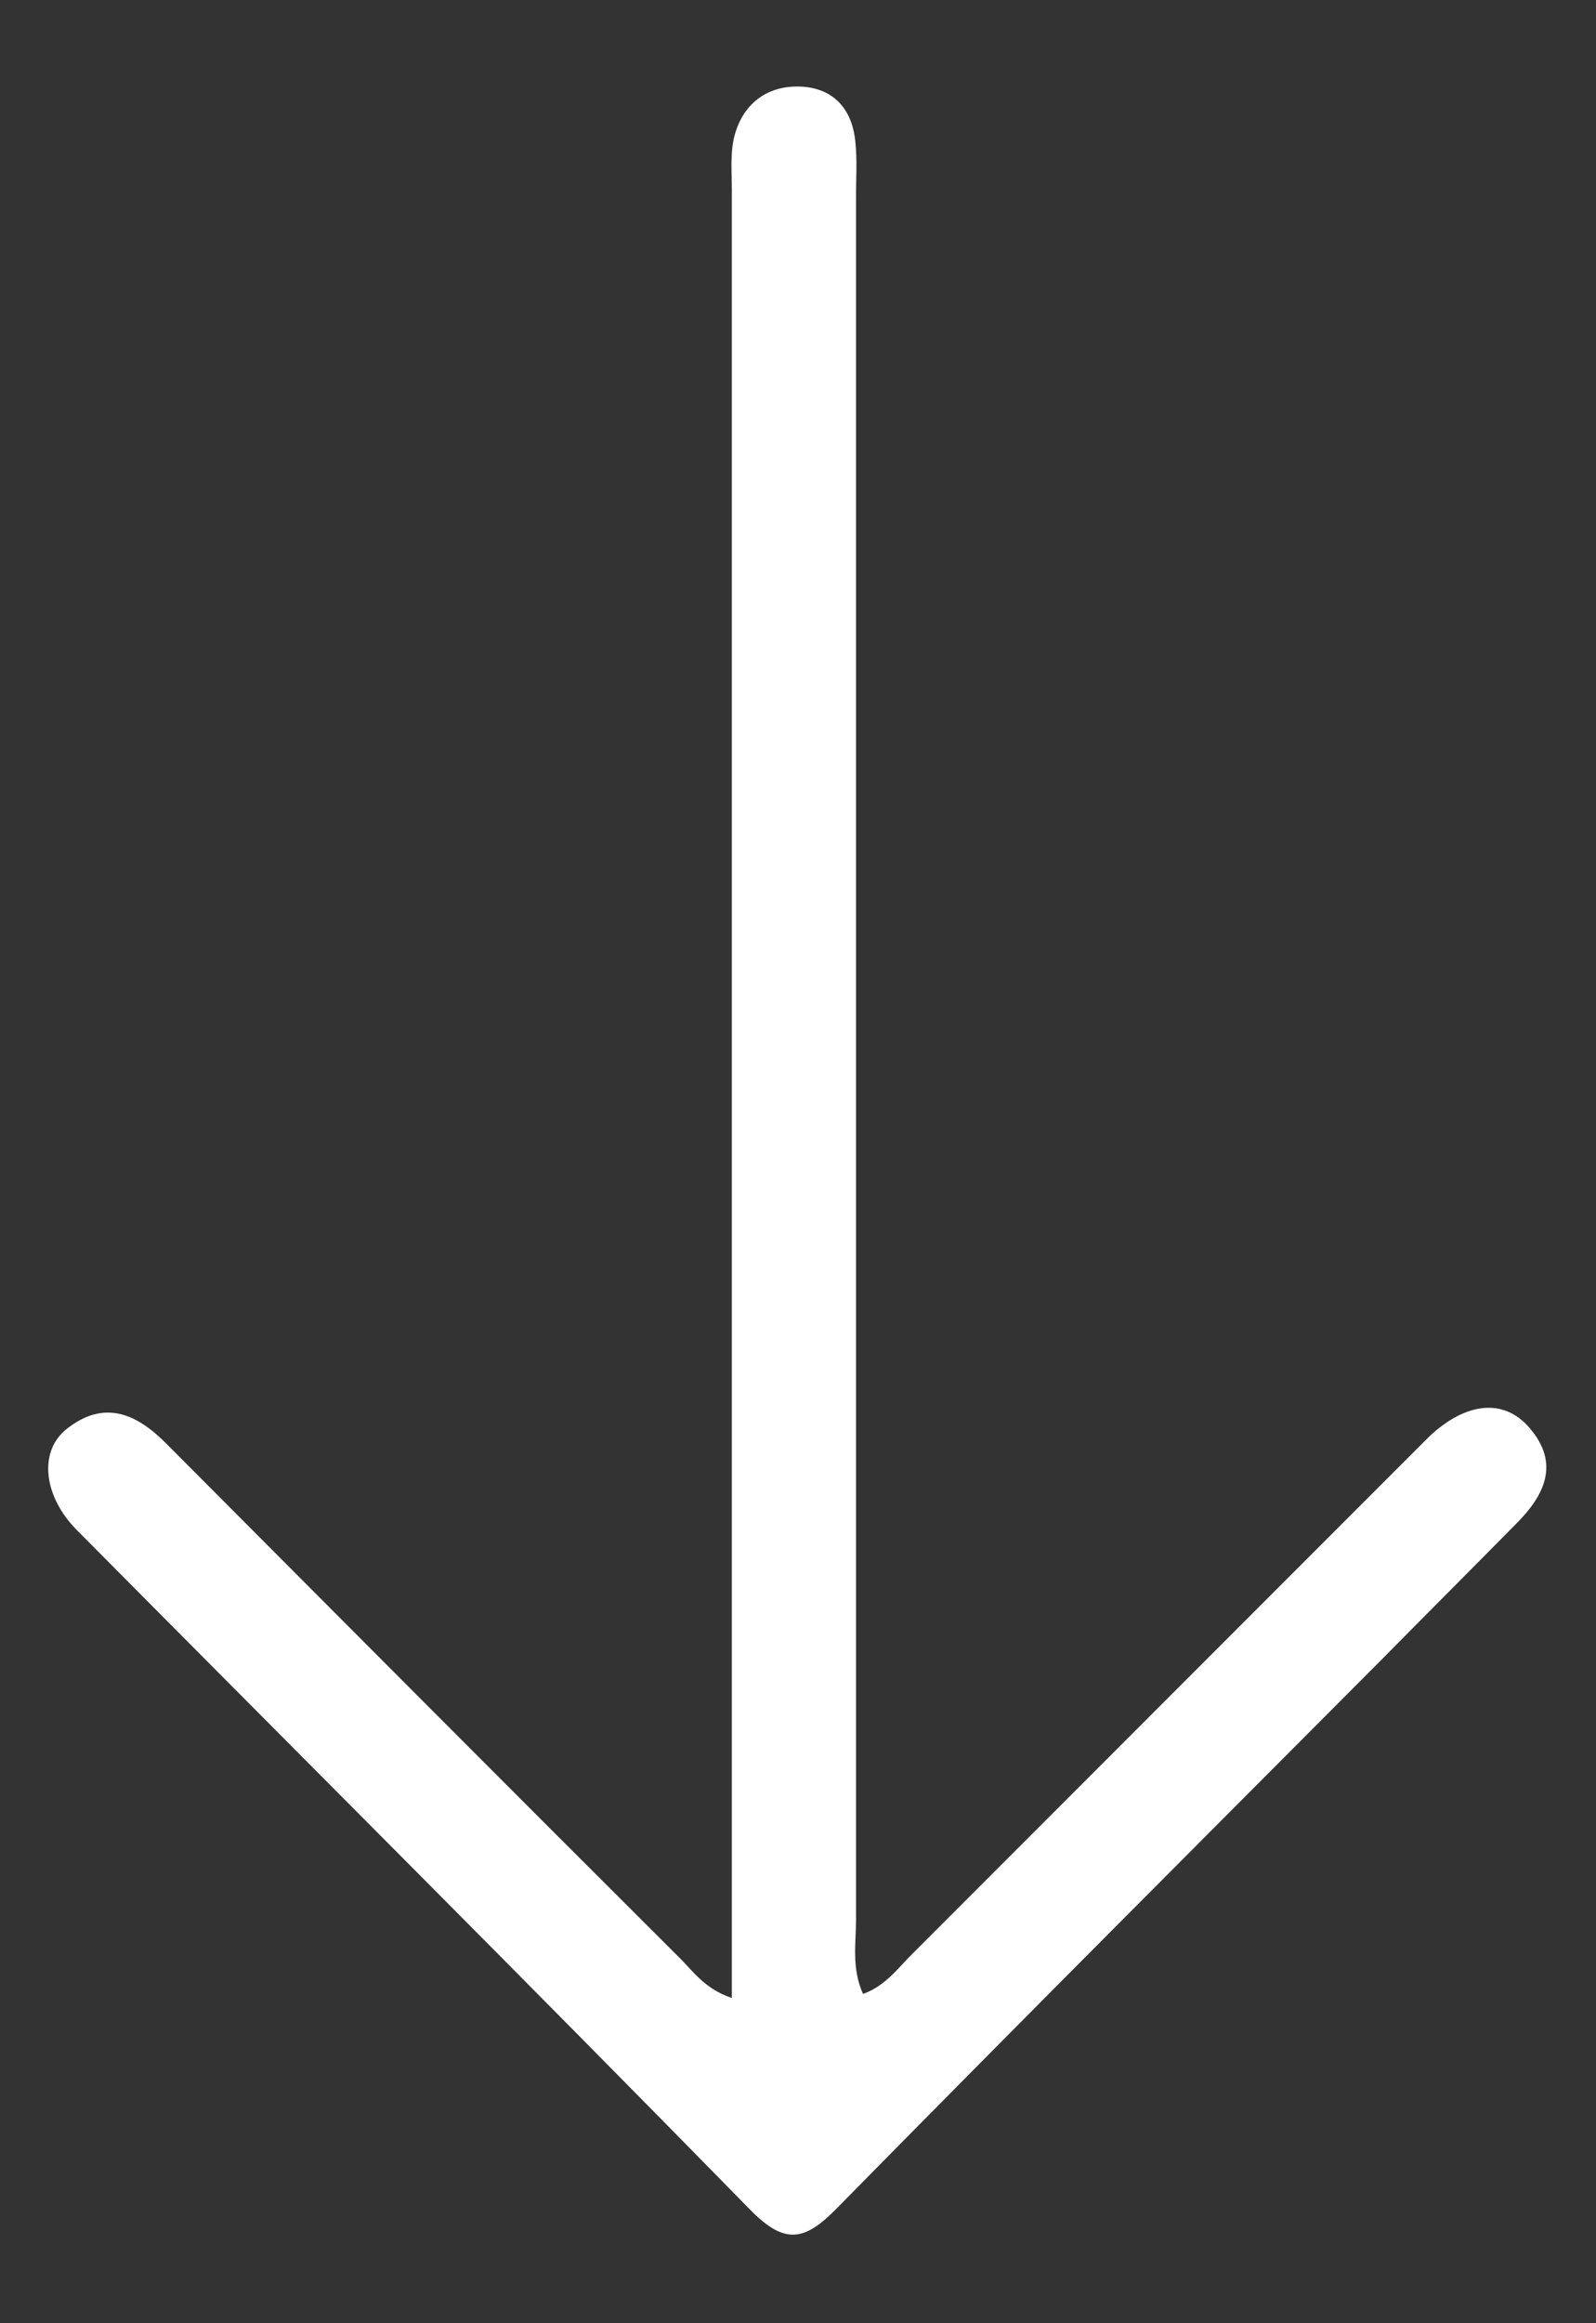 <?xml version="1.0" encoding="utf-8"?>
<!-- Generator: Adobe Illustrator 21.1.0, SVG Export Plug-In . SVG Version: 6.00 Build 0)  -->
<svg version="1.1" id="Layer_1" xmlns="http://www.w3.org/2000/svg" xmlns:xlink="http://www.w3.org/1999/xlink" x="0px" y="0px"
	 viewBox="0 0 275 400" style="enable-background:new 0 0 275 400;" xml:space="preserve">
<rect x="0" y="0" width="275" height="400" fill="#333333" stroke="none"/>
<style type="text/css">
	.st0{fill:#FFFFFF;}
</style>
<path class="st0" d="M126.1,344c0-10,0-19,0-28c0-94.5,0-188.9,0-283.4c0-3-0.3-6.1,0.4-9c1.4-5.6,5.5-8.8,11.1-8.7
	c5.9,0.1,9.3,3.8,9.8,9.7c0.3,3,0.1,6,0.1,9c0,99,0,197.9,0,296.9c0,4.1-0.8,8.3,1.2,12.8c4-1.4,6.2-4.7,8.9-7.3
	c28.5-28.5,57-57,85.5-85.5c1.1-1.1,2.1-2.1,3.2-3.2c6.3-5.9,12.8-6.6,17.2-1.5c5.4,6.2,2.6,11.7-2.3,16.6
	c-7.8,7.9-15.7,15.8-23.5,23.7c-31.2,31.3-62.5,62.6-93.5,94.1c-5.5,5.6-8.9,6.4-14.9,0.3C91,341.4,52.1,302.6,13.3,263.5
	c-5.8-5.8-6.7-13.5-1.9-17.4c6.5-5.2,12.1-2.8,17.4,2.6c29.3,29.4,58.6,58.8,88,88.1C119.3,339.2,121.3,342.4,126.1,344z"/>
</svg>
